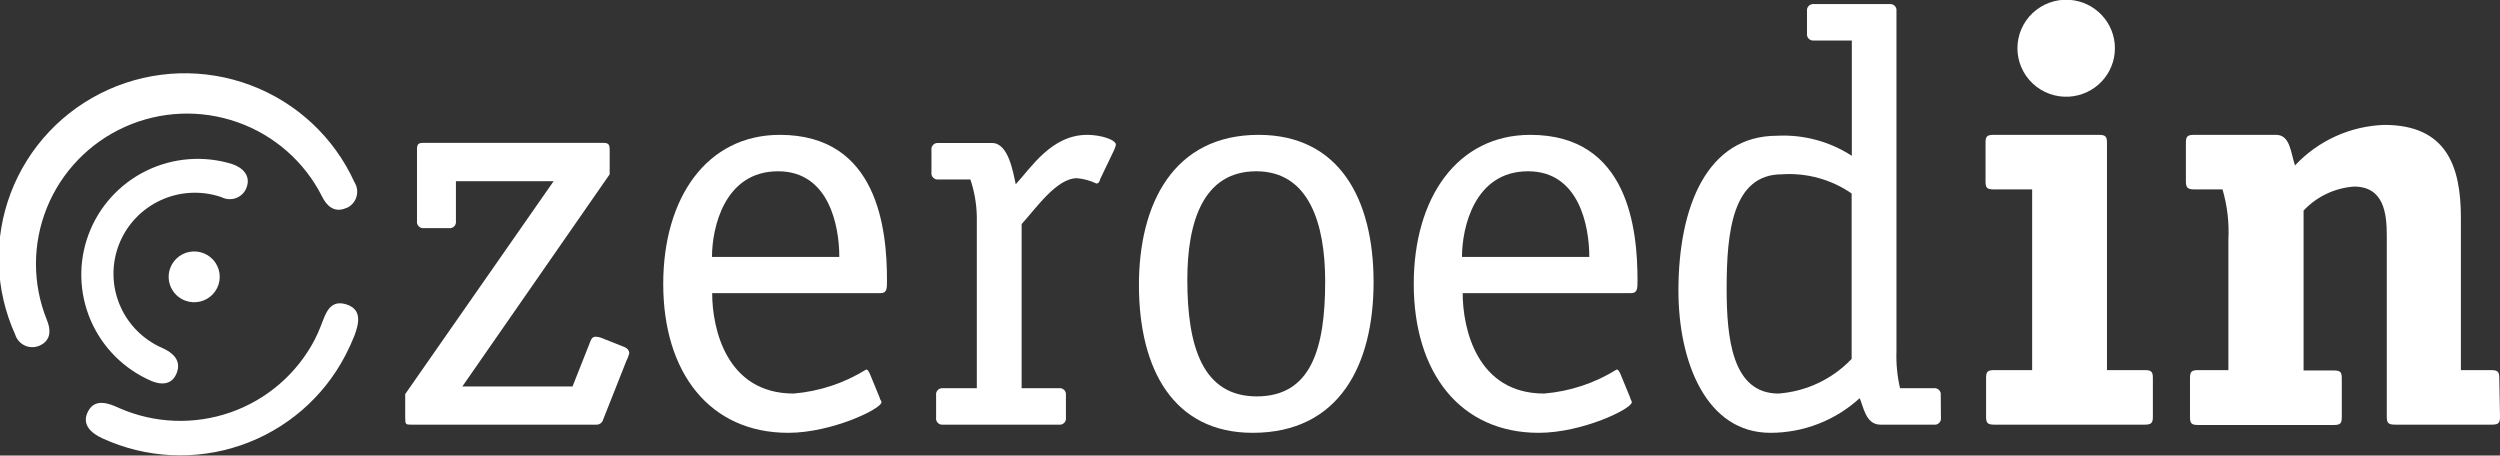 <svg width="225" height="41" viewBox="0 0 225 41" fill="none" xmlns="http://www.w3.org/2000/svg">
<rect x="0" y="0" width="225" height="41" fill="#333333" stroke="none"/>
<g clip-path="url(#clip0_1706_1228)">
<path fill-rule="evenodd" clip-rule="evenodd" d="M31.166 27.392C32.645 27.856 32.275 29.183 31.906 30.19C31.664 30.801 31.391 31.399 31.086 31.981C29.107 35.788 25.729 38.69 21.655 40.081C17.58 41.472 13.124 41.245 9.213 39.449C8.281 39.017 7.284 38.25 7.927 37.018C8.57 35.787 9.872 36.331 10.74 36.731C13.908 38.118 17.488 38.254 20.754 37.111C24.019 35.967 26.725 33.63 28.322 30.574C28.546 30.138 28.744 29.69 28.916 29.231C29.302 28.24 29.672 26.928 31.166 27.392Z" fill="white"/>
<path fill-rule="evenodd" clip-rule="evenodd" d="M22.182 16.902C22.616 15.783 21.796 15.063 20.88 14.759C18.321 13.975 15.556 14.195 13.155 15.375C10.754 16.555 8.898 18.605 7.968 21.104C7.038 23.603 7.106 26.361 8.156 28.812C9.206 31.263 11.16 33.221 13.616 34.284C14.451 34.636 15.48 34.7 15.914 33.548C16.348 32.397 15.496 31.726 14.66 31.342C12.914 30.599 11.525 29.21 10.788 27.468C10.05 25.726 10.021 23.768 10.707 22.005C11.393 20.242 12.739 18.814 14.463 18.02C16.187 17.226 18.154 17.129 19.948 17.75C20.148 17.852 20.369 17.912 20.594 17.924C20.819 17.936 21.044 17.901 21.255 17.821C21.465 17.741 21.657 17.618 21.817 17.46C21.976 17.302 22.101 17.112 22.182 16.902Z" fill="white"/>
<path fill-rule="evenodd" clip-rule="evenodd" d="M31.148 18.725C30.055 19.205 29.364 18.47 28.979 17.67C27.403 14.554 24.678 12.164 21.373 10.999C18.069 9.834 14.439 9.984 11.243 11.418C8.047 12.852 5.531 15.46 4.221 18.695C2.911 21.931 2.908 25.545 4.213 28.783C4.566 29.615 4.647 30.622 3.57 31.102C3.361 31.196 3.135 31.245 2.907 31.245C2.678 31.245 2.452 31.197 2.243 31.103C2.035 31.009 1.849 30.872 1.698 30.701C1.547 30.53 1.434 30.328 1.368 30.111C0.464 28.116 -0.037 25.963 -0.105 23.776C-0.173 21.588 0.192 19.409 0.97 17.362C2.542 13.228 5.7 9.885 9.749 8.068C13.799 6.25 18.407 6.108 22.562 7.672C26.717 9.236 30.077 12.378 31.904 16.407C32.025 16.599 32.104 16.816 32.135 17.041C32.165 17.266 32.147 17.496 32.082 17.714C32.017 17.932 31.905 18.133 31.755 18.305C31.605 18.477 31.42 18.614 31.213 18.709L31.148 18.725Z" fill="white"/>
<path fill-rule="evenodd" clip-rule="evenodd" d="M15.32 24.13C15.476 23.704 15.756 23.335 16.124 23.068C16.492 22.801 16.931 22.649 17.387 22.631C17.841 22.613 18.292 22.73 18.68 22.966C19.068 23.203 19.377 23.55 19.567 23.962C19.757 24.373 19.819 24.832 19.747 25.279C19.674 25.727 19.47 26.143 19.16 26.474C18.849 26.806 18.447 27.038 18.003 27.142C17.56 27.245 17.096 27.215 16.67 27.056C16.102 26.844 15.642 26.418 15.389 25.869C15.136 25.321 15.111 24.696 15.32 24.13Z" fill="white"/>
<path d="M54.292 37.738C54.257 37.889 54.167 38.022 54.039 38.111C53.912 38.199 53.755 38.237 53.601 38.218H37.047C36.517 38.218 36.469 38.218 36.469 37.578V35.467L49.824 16.31H41.033V19.892C41.047 19.979 41.04 20.069 41.012 20.152C40.985 20.236 40.938 20.312 40.875 20.375C40.812 20.437 40.736 20.484 40.652 20.511C40.567 20.538 40.478 20.546 40.39 20.532H38.156C38.07 20.543 37.982 20.534 37.9 20.505C37.818 20.477 37.743 20.429 37.683 20.367C37.622 20.305 37.577 20.23 37.55 20.148C37.523 20.065 37.516 19.978 37.529 19.892V13.496C37.529 12.968 37.626 12.856 38.156 12.856H54.228C54.758 12.856 54.87 12.968 54.87 13.496V15.687L41.612 34.78H51.528L53.135 30.718C53.247 30.398 53.408 30.302 53.617 30.302C53.782 30.311 53.944 30.343 54.099 30.398L56.221 31.246C56.334 31.285 56.433 31.355 56.507 31.449C56.581 31.542 56.627 31.655 56.638 31.773C56.585 32.013 56.499 32.245 56.381 32.461L54.292 37.738Z" fill="white"/>
<path d="M79.17 35.787C79.17 35.947 79.331 36.043 79.331 36.203C79.331 36.794 74.863 38.953 70.941 38.953C63.886 38.953 59.691 33.564 59.691 25.553C59.691 17.797 63.613 12.137 70.186 12.137C79.041 12.137 79.829 20.692 79.829 25.233C79.829 25.969 79.829 26.384 79.25 26.384H64.095C64.095 29.582 65.381 35.419 71.424 35.419C73.74 35.227 75.978 34.487 77.949 33.26C78.109 33.26 78.157 33.404 78.254 33.564L79.17 35.787ZM75.538 23.122C75.538 20.372 74.638 15.415 70.025 15.415C65.204 15.415 64.079 20.484 64.079 23.122H75.538Z" fill="white"/>
<path d="M95.933 37.578C95.947 37.665 95.939 37.754 95.912 37.838C95.885 37.922 95.838 37.998 95.775 38.06C95.712 38.123 95.636 38.169 95.551 38.197C95.467 38.224 95.377 38.231 95.29 38.218H84.892C84.804 38.231 84.715 38.224 84.63 38.197C84.546 38.169 84.469 38.123 84.407 38.06C84.344 37.998 84.297 37.922 84.27 37.838C84.242 37.754 84.235 37.665 84.249 37.578V35.579C84.235 35.492 84.242 35.403 84.27 35.319C84.297 35.235 84.344 35.159 84.407 35.096C84.469 35.034 84.546 34.987 84.63 34.96C84.715 34.933 84.804 34.926 84.892 34.939H87.913V19.476C87.89 18.345 87.695 17.224 87.335 16.15H84.474C84.386 16.164 84.297 16.157 84.213 16.13C84.128 16.102 84.052 16.056 83.989 15.993C83.926 15.931 83.879 15.855 83.852 15.771C83.824 15.687 83.817 15.598 83.831 15.511V13.512C83.817 13.425 83.824 13.336 83.852 13.252C83.879 13.168 83.926 13.092 83.989 13.03C84.052 12.967 84.128 12.92 84.213 12.893C84.297 12.866 84.386 12.859 84.474 12.872H89.295C90.774 12.872 91.192 15.575 91.417 16.582C92.799 15.095 94.631 12.137 97.845 12.137C99.067 12.137 100.433 12.569 100.433 13.032C100.399 13.181 100.351 13.325 100.288 13.464L99.002 16.15C99.002 16.262 98.89 16.518 98.681 16.518C98.131 16.254 97.537 16.092 96.929 16.038C95.081 16.038 93.217 18.789 91.947 20.164V34.939H95.29C95.377 34.926 95.467 34.933 95.551 34.96C95.636 34.987 95.712 35.034 95.775 35.096C95.838 35.159 95.885 35.235 95.912 35.319C95.939 35.403 95.947 35.492 95.933 35.579V37.578Z" fill="white"/>
<path d="M112.741 38.953C105.59 38.953 102.504 33.196 102.504 25.649C102.504 18.373 105.59 12.137 113.272 12.137C120.552 12.137 123.622 17.941 123.622 25.393C123.622 32.845 120.536 38.953 112.741 38.953ZM119.266 25.329C119.266 20.164 117.836 15.415 113.063 15.415C108.29 15.415 106.859 19.956 106.859 25.185C106.859 31.198 108.241 35.675 113.111 35.675C117.981 35.675 119.266 31.405 119.266 25.329Z" fill="white"/>
<path d="M146.717 35.787C146.717 35.947 146.862 36.043 146.862 36.203C146.862 36.794 142.41 38.953 138.488 38.953C131.433 38.953 127.238 33.564 127.238 25.553C127.238 17.797 131.16 12.137 137.733 12.137C146.588 12.137 147.376 20.692 147.376 25.233C147.376 25.969 147.376 26.384 146.781 26.384H131.642C131.642 29.582 132.928 35.419 138.97 35.419C141.287 35.227 143.525 34.487 145.495 33.26C145.656 33.26 145.704 33.404 145.801 33.564L146.717 35.787ZM143.037 23.122C143.037 20.372 142.137 15.415 137.524 15.415C132.703 15.415 131.578 20.484 131.578 23.122H143.037Z" fill="white"/>
<path d="M174.684 37.578C174.697 37.665 174.69 37.754 174.663 37.838C174.635 37.922 174.588 37.998 174.526 38.06C174.463 38.123 174.386 38.169 174.302 38.197C174.218 38.224 174.128 38.231 174.041 38.218H169.219C167.901 38.218 167.693 36.523 167.371 35.835C165.181 37.841 162.312 38.954 159.335 38.953C153.55 38.953 151.059 32.557 151.059 26.161C151.059 18.549 153.662 12.217 159.93 12.217C162.31 12.094 164.668 12.727 166.664 14.024V3.646H163.257C163.17 3.657 163.083 3.647 163.001 3.619C162.918 3.59 162.844 3.543 162.783 3.481C162.723 3.419 162.677 3.344 162.651 3.262C162.624 3.179 162.617 3.092 162.63 3.006V1.007C162.617 0.922 162.624 0.834 162.651 0.752C162.677 0.669 162.723 0.594 162.783 0.532C162.844 0.47 162.918 0.423 163.001 0.395C163.083 0.366 163.17 0.357 163.257 0.368H170.055C170.141 0.357 170.229 0.366 170.311 0.395C170.393 0.423 170.468 0.47 170.528 0.532C170.589 0.594 170.635 0.669 170.661 0.752C170.688 0.834 170.695 0.922 170.682 1.007V31.613C170.643 32.731 170.751 33.849 171.003 34.94H174.025C174.112 34.926 174.202 34.933 174.286 34.96C174.37 34.988 174.447 35.034 174.51 35.097C174.572 35.159 174.619 35.235 174.647 35.319C174.674 35.403 174.681 35.492 174.668 35.579L174.684 37.578ZM166.648 17.414C164.816 16.148 162.606 15.539 160.38 15.687C155.928 15.687 155.398 20.852 155.398 25.969C155.398 30.398 155.88 35.419 160.059 35.419C162.569 35.234 164.919 34.122 166.648 32.301V17.414Z" fill="white"/>
<path d="M193.758 37.482C193.758 38.058 193.646 38.218 193.019 38.218H179.487C178.86 38.218 178.747 38.058 178.747 37.482V34.044C178.747 33.468 178.86 33.309 179.487 33.309H182.894V17.046H179.439C178.796 17.046 178.699 16.886 178.699 16.311V12.873C178.699 12.297 178.796 12.137 179.439 12.137H188.888C189.515 12.137 189.628 12.297 189.628 12.873V33.309H193.019C193.646 33.309 193.758 33.468 193.758 34.044V37.482ZM186.221 8.699C185.623 8.735 185.025 8.649 184.462 8.446C183.899 8.244 183.384 7.929 182.948 7.52C182.512 7.112 182.165 6.62 181.928 6.073C181.69 5.526 181.568 4.937 181.568 4.342C181.568 3.746 181.69 3.157 181.928 2.61C182.165 2.063 182.512 1.571 182.948 1.163C183.384 0.755 183.899 0.439 184.462 0.237C185.025 0.034 185.623 -0.052 186.221 -0.016C187.336 0.051 188.384 0.54 189.15 1.35C189.916 2.159 190.343 3.229 190.343 4.342C190.343 5.454 189.916 6.524 189.15 7.334C188.384 8.143 187.336 8.632 186.221 8.699Z" fill="white"/>
<path d="M225 37.482C225 38.058 224.888 38.218 224.261 38.218H215.566C214.923 38.218 214.811 38.058 214.811 37.482V21.22C214.811 19.205 214.554 16.791 211.854 16.791C210.124 16.919 208.507 17.689 207.322 18.949V33.341H210.022C210.664 33.341 210.761 33.501 210.761 34.076V37.514C210.761 38.09 210.664 38.25 210.022 38.25H197.839C197.213 38.25 197.1 38.09 197.1 37.514V34.044C197.1 33.469 197.213 33.309 197.839 33.309H200.555V21.54C200.634 20.023 200.455 18.504 200.025 17.046H197.47C196.843 17.046 196.73 16.838 196.73 16.311V12.873C196.73 12.297 196.843 12.137 197.47 12.137H204.847C206.116 12.137 206.164 13.736 206.55 14.888C207.582 13.783 208.823 12.892 210.202 12.266C211.581 11.64 213.071 11.292 214.586 11.242C220.211 11.242 221.48 14.999 221.48 19.589V33.309H224.197C224.823 33.309 224.936 33.469 224.936 34.044L225 37.482Z" fill="white"/>
</g>
<defs>
<clipPath id="clip0_1706_1228">
<rect width="225" height="41" fill="white"/>
</clipPath>
</defs>
</svg>
